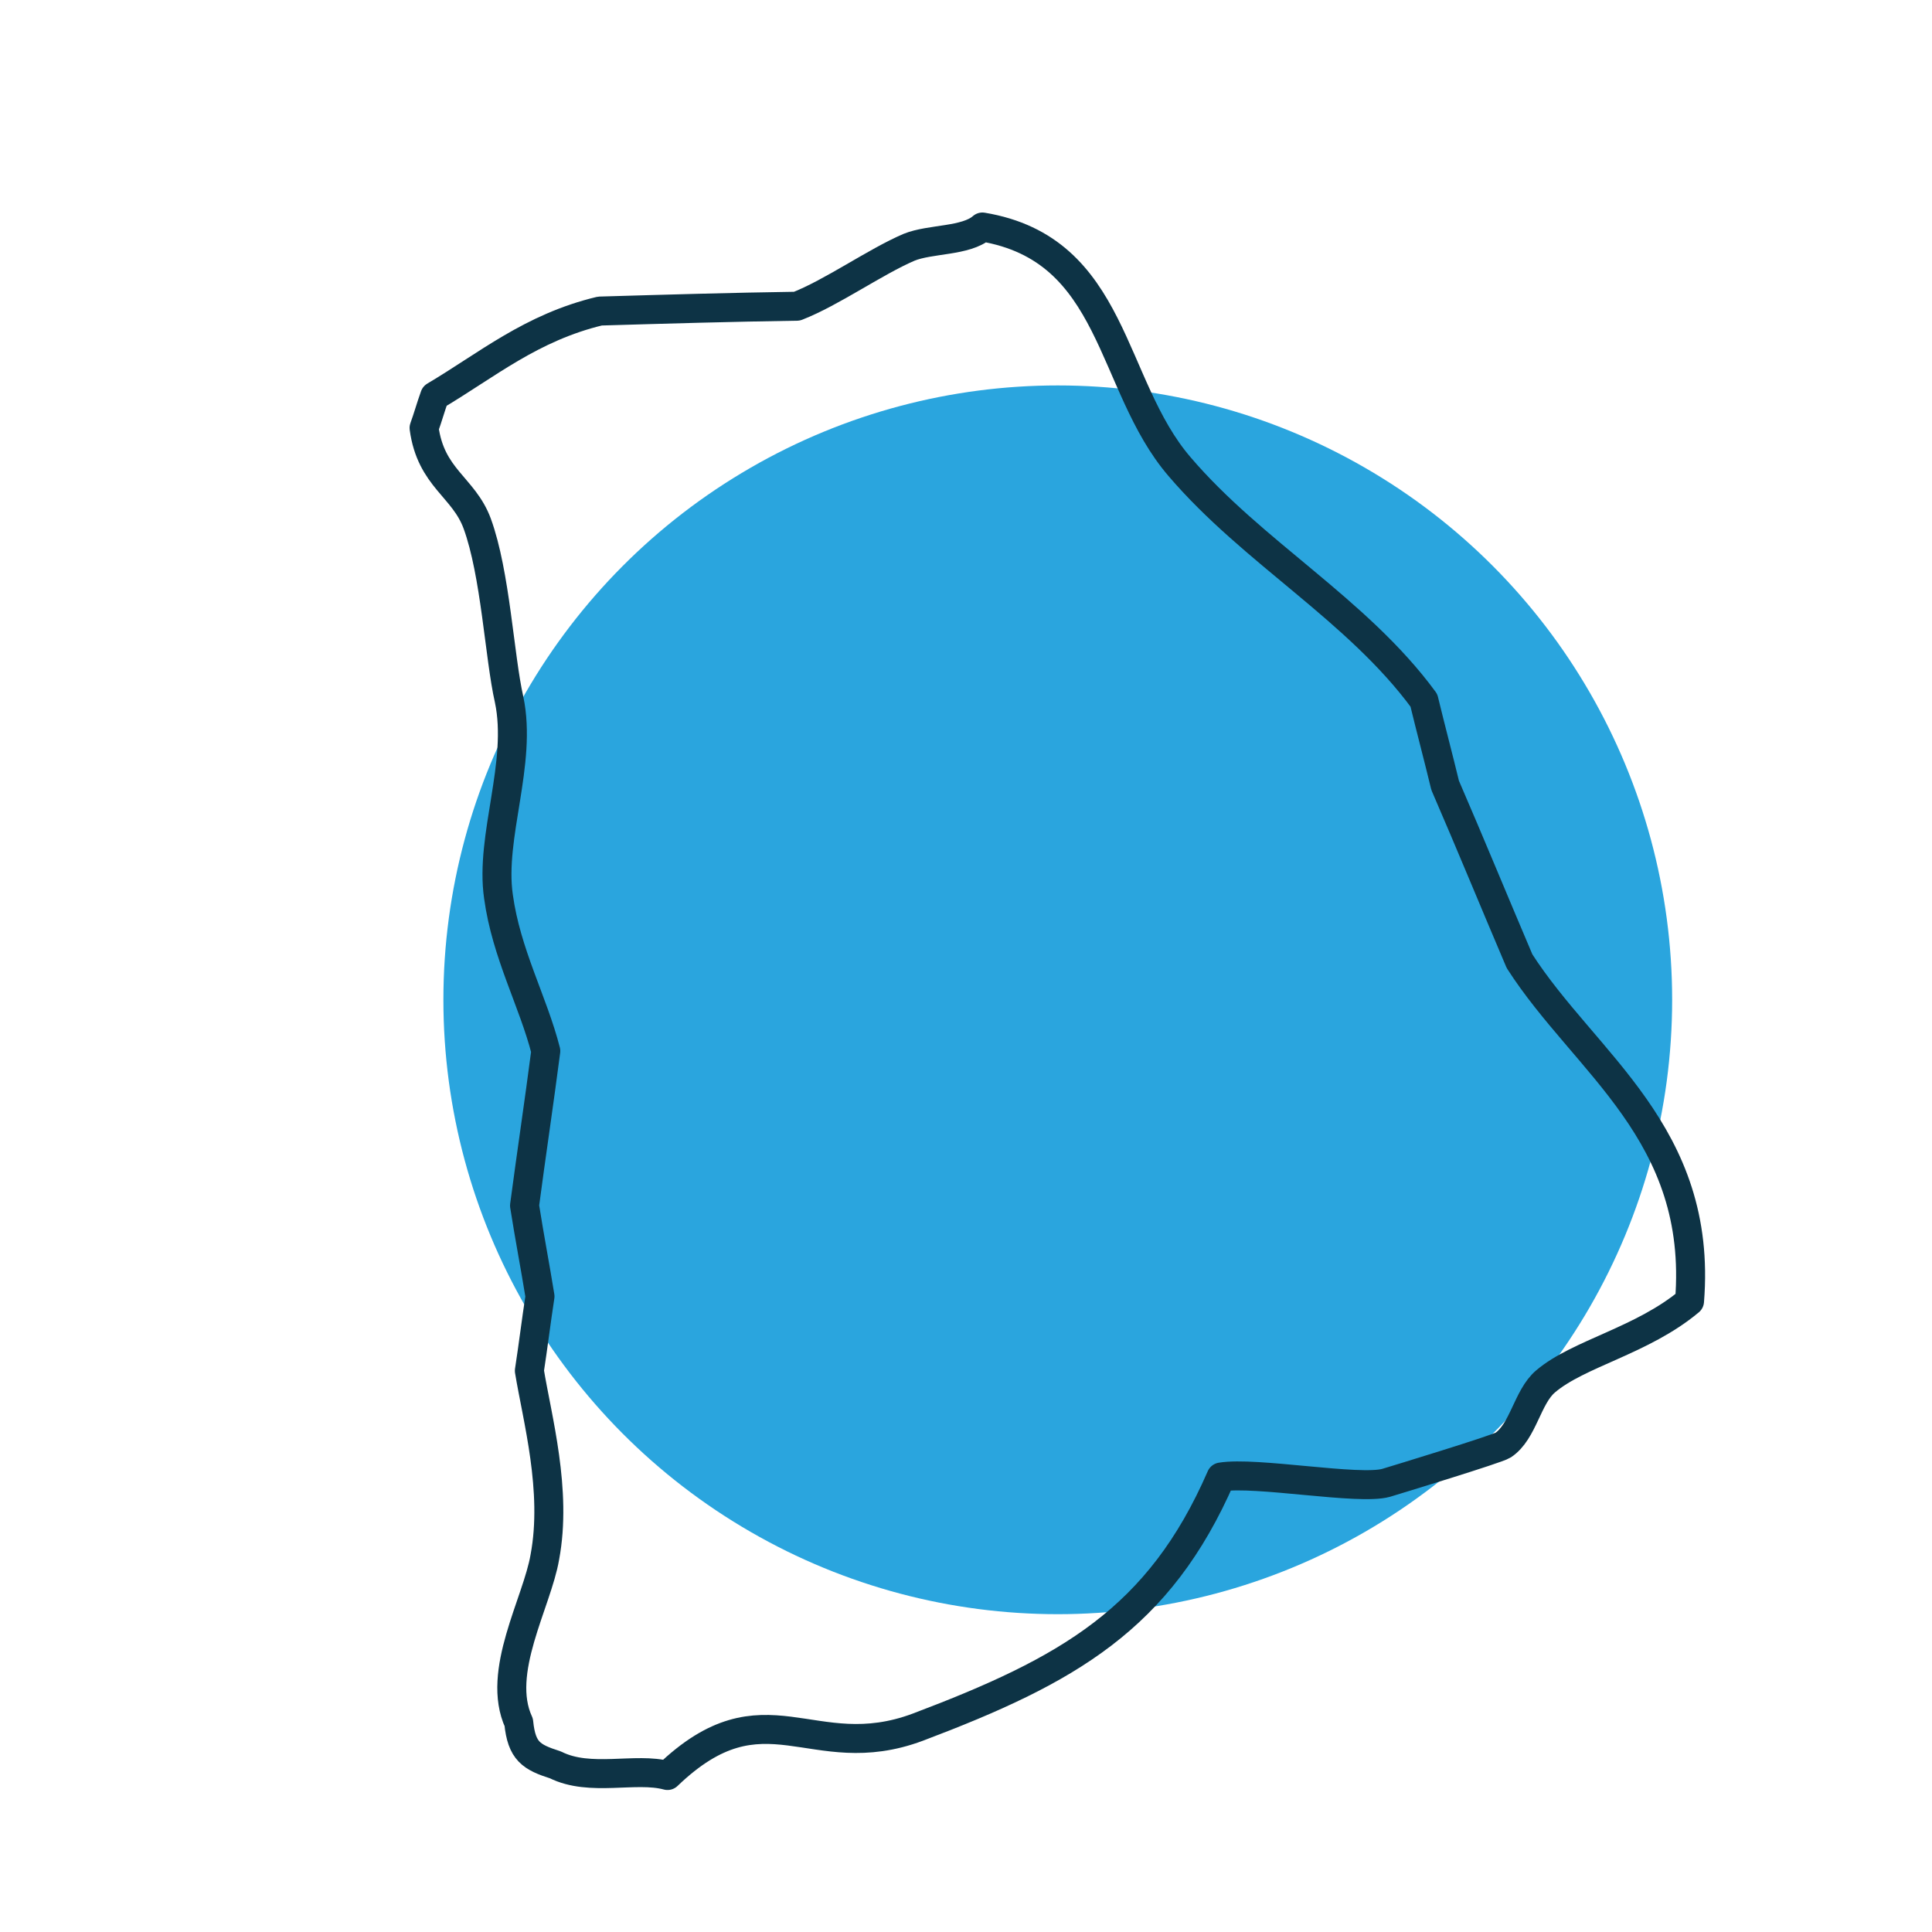 <?xml version="1.0" encoding="utf-8"?>
<!-- Generator: Adobe Illustrator 25.2.3, SVG Export Plug-In . SVG Version: 6.00 Build 0)  -->
<svg version="1.1" id="Layer_1" xmlns="http://www.w3.org/2000/svg" xmlns:xlink="http://www.w3.org/1999/xlink" x="0px" y="0px"
	 viewBox="0 0 200 200" style="enable-background:new 0 0 200 200;" xml:space="preserve">
<style type="text/css">
	.st0{fill-rule:evenodd;clip-rule:evenodd;fill:#2AA5DE;}
	
		.st1{fill-rule:evenodd;clip-rule:evenodd;fill:none;stroke:#0D3345;stroke-width:3;stroke-linecap:round;stroke-linejoin:round;stroke-miterlimit:10;}
</style>
<g>
	<circle class="st0" cx="109.5" cy="103.5" r="63.6"/>
</g>
<path class="st1" d="M101.7,23.5c13.8,2.3,13.1,16.3,20.4,24.8c7.6,8.9,18.4,14.8,25.3,24.2c0.7,2.9,1.5,5.9,2.2,8.8
	c2.6,6,5.1,12.1,7.7,18.2c6.8,10.6,19,17.8,17.6,35.2c-4.9,4.1-11.5,5.4-14.9,8.3c-1.9,1.6-2.3,5.2-4.4,6.6
	c-0.6,0.4-11.1,3.6-12.1,3.9c-2.8,0.8-13.5-1.2-17.1-0.6c-6.4,14.7-15.8,20-31.4,25.9c-11,4.1-15.8-4.7-25.9,5
	c-3.3-0.9-8,0.7-11.6-1.1c-2.5-0.8-3.5-1.4-3.8-4.4c-2.4-5.2,1.9-12.4,2.7-17.1c1.3-6.9-0.8-14.4-1.6-19.3c0.4-2.6,0.7-5.1,1.1-7.7
	c-0.5-3.1-1.1-6.2-1.6-9.4c0.7-5.3,1.5-10.6,2.2-16c-1.3-5.1-4.1-10.1-4.9-16c-0.9-6.2,2.5-13.8,1.1-20.4c-1-4.4-1.4-13-3.3-18.2
	c-1.4-3.8-4.8-4.7-5.5-9.9c0.4-1.1,0.7-2.2,1.1-3.3c5.4-3.2,10-7.1,17.1-8.8c6.8-0.2,13.6-0.4,20.4-0.5c3.6-1.4,8.1-4.6,11.6-6.1
	C96.3,24.7,100,25,101.7,23.5z"/>
</svg>
